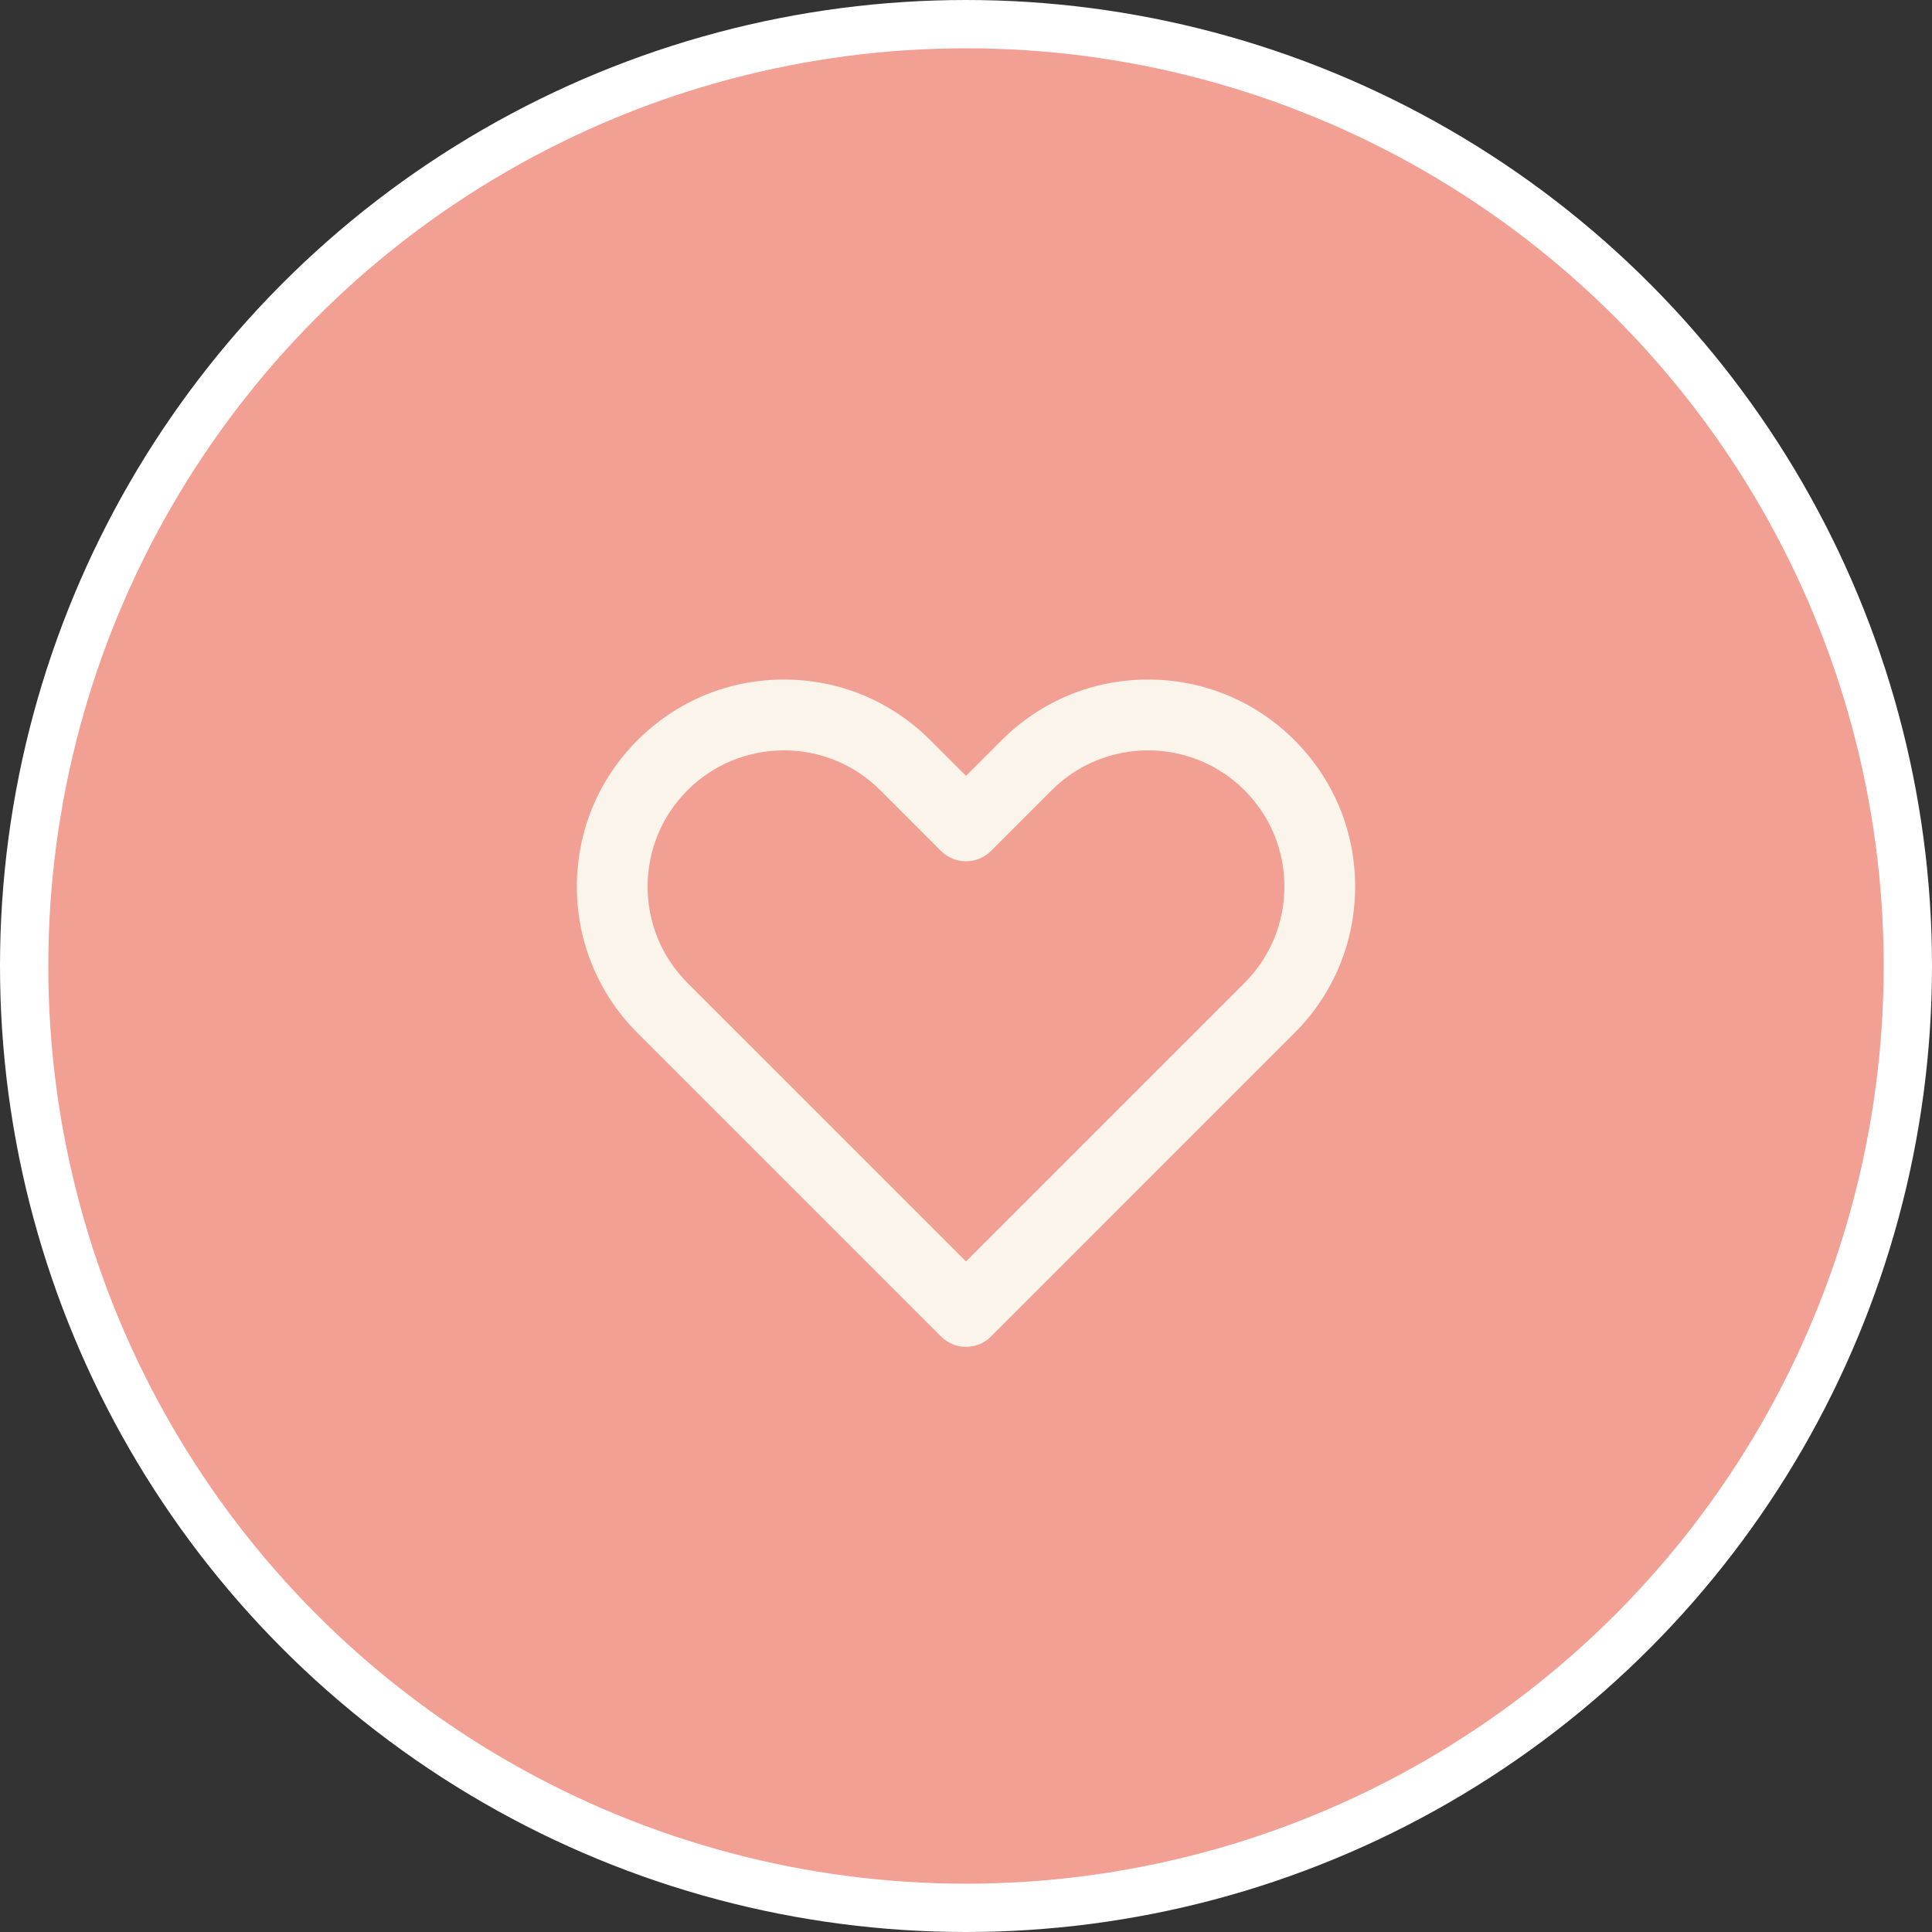 <svg xmlns="http://www.w3.org/2000/svg" width="160" height="160" viewBox="0 0 160 160" fill="none"><rect x="0" y="0" width="160" height="160" fill="#333333" stroke="none"/><circle cx="80" cy="80" r="78" fill="#F29F94" stroke="white" stroke-width="4"></circle><path d="M107.204 61.3C103.966 58.061 99.66 56.277 95.08 56.277C90.5 56.277 86.194 58.061 82.955 61.3L80 64.254L77.045 61.3C73.806 58.061 69.501 56.277 64.92 56.277C60.34 56.277 56.034 58.061 52.796 61.3C49.557 64.538 47.773 68.844 47.773 73.424C47.773 78.004 49.557 82.31 52.796 85.549L77.928 110.682C78.501 111.254 79.25 111.54 80 111.54C80.75 111.54 81.5 111.254 82.072 110.682L107.204 85.549C110.443 82.31 112.227 78.004 112.227 73.424C112.227 68.844 110.443 64.538 107.204 61.3ZM103.061 81.406L80 104.467L56.939 81.406C54.807 79.274 53.633 76.439 53.633 73.424C53.633 70.409 54.807 67.575 56.939 65.443C59.139 63.242 62.03 62.142 64.92 62.142C67.811 62.142 70.701 63.242 72.902 65.443L77.928 70.469C79.073 71.614 80.927 71.614 82.072 70.469L87.098 65.443C91.499 61.042 98.66 61.042 103.061 65.443C105.193 67.575 106.367 70.409 106.367 73.424C106.367 76.439 105.193 79.274 103.061 81.406Z" fill="#FBF4EA"></path></svg>